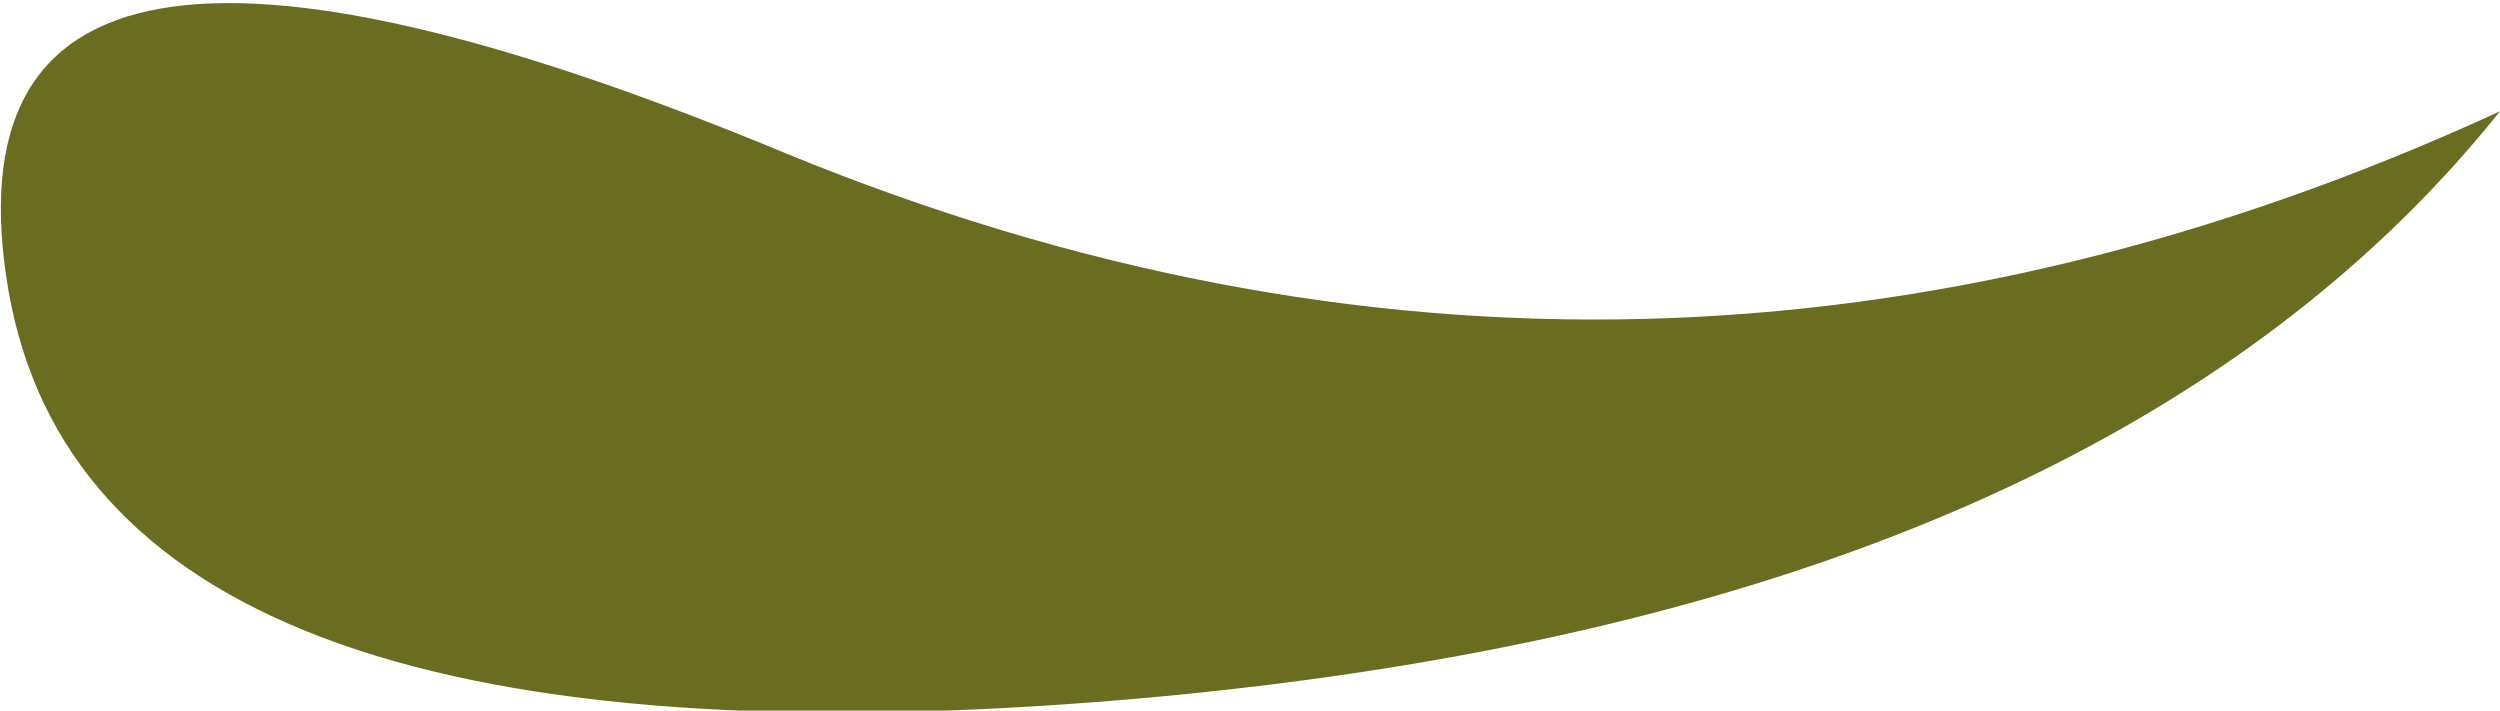 <?xml version="1.0" encoding="UTF-8" standalone="no"?>
<svg xmlns:xlink="http://www.w3.org/1999/xlink" height="4.15px" width="14.6px" xmlns="http://www.w3.org/2000/svg">
  <g transform="matrix(1.0, 0.0, 0.0, 1.0, -9.35, -0.4)">
    <path d="M13.95 1.3 Q18.95 3.35 23.95 1.05 21.55 4.05 15.75 4.5 9.9 4.95 9.4 2.1 8.9 -0.8 13.95 1.3" fill="#6a6d1f" fill-rule="evenodd" stroke="none"/>
  </g>
</svg>
